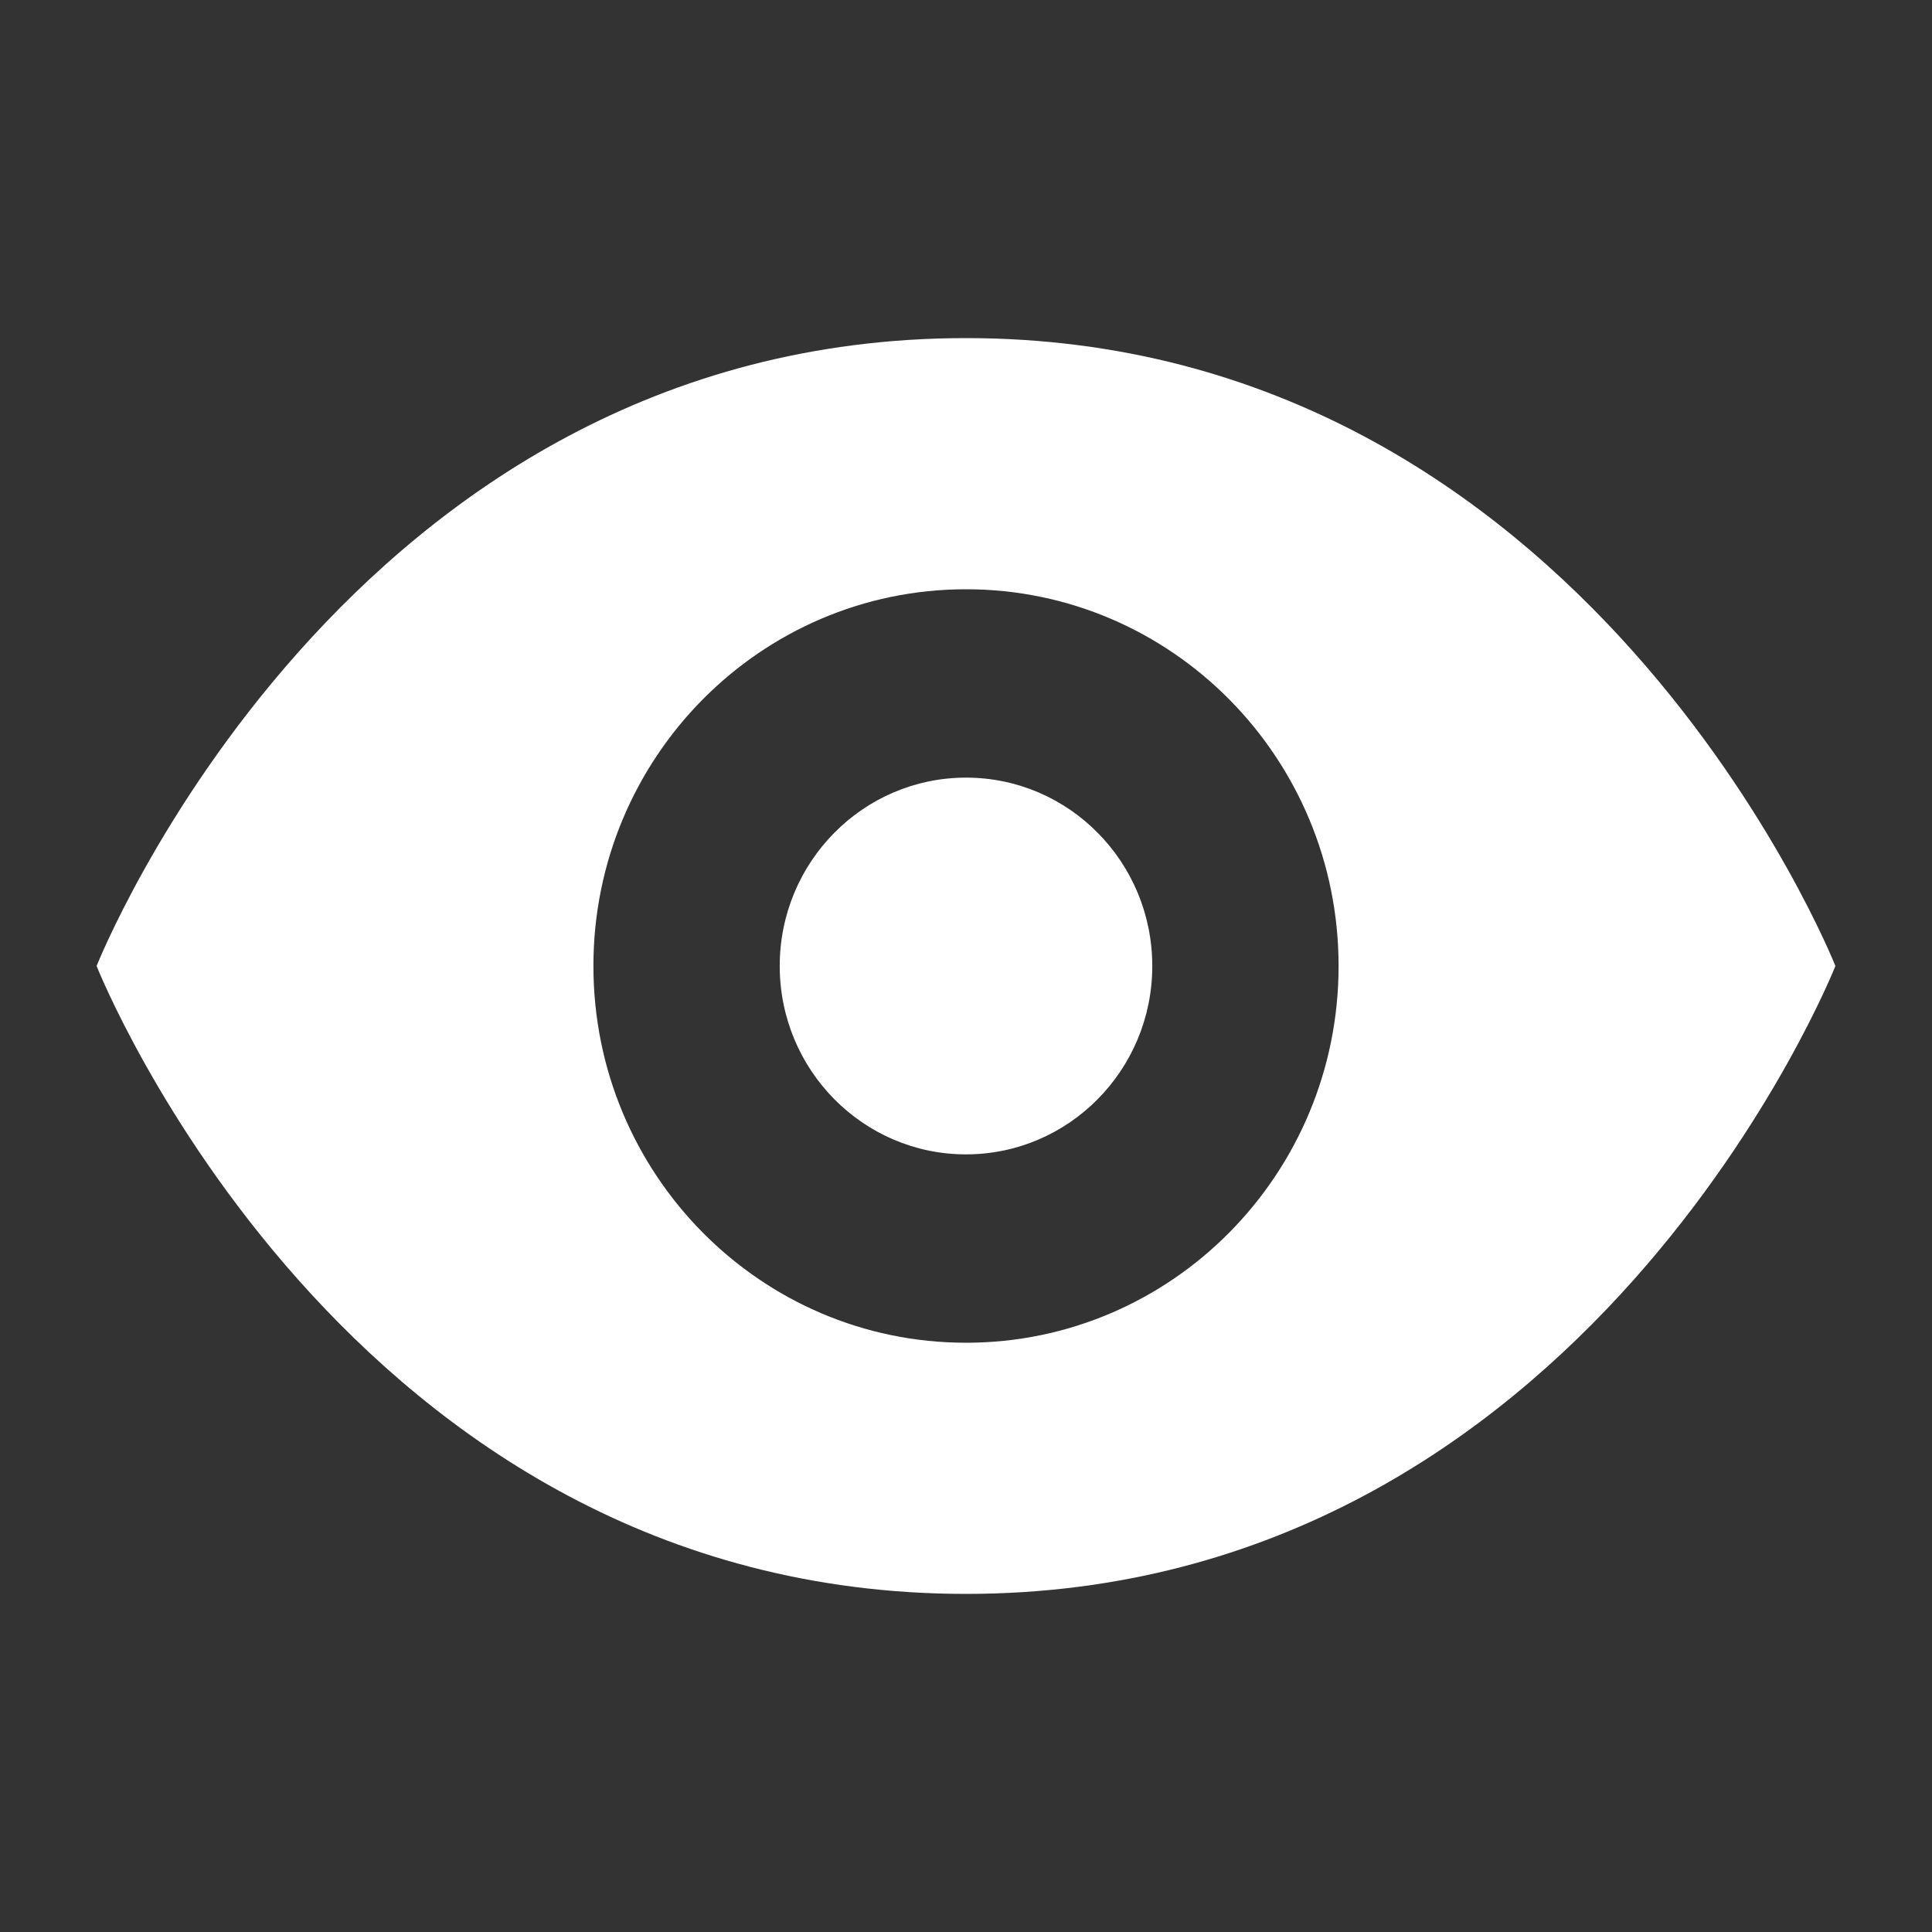 <svg width="60" height="60" viewBox="0 0 60 60" fill="none" xmlns="http://www.w3.org/2000/svg">
<rect x="0" y="0" width="60" height="60" fill="#333333" stroke="none"/>
<g id="enquiry1">
<path id="Vector" d="M30 10.5C10.714 10.5 3 30 3 30C3 30 10.714 49.5 30 49.5C49.286 49.5 57 30 57 30C57 30 49.286 10.5 30 10.5ZM30 41.7C23.612 41.7 18.429 36.463 18.429 30C18.429 23.537 23.612 18.3 30 18.3C36.388 18.3 41.571 23.537 41.571 30C41.571 36.463 36.388 41.7 30 41.7ZM35.785 30C35.785 33.229 33.194 35.85 30 35.85C26.806 35.85 24.215 33.229 24.215 30C24.215 26.77 26.806 24.15 30 24.15C33.195 24.149 35.785 26.77 35.785 30Z" fill="white"/>
</g>
</svg>
